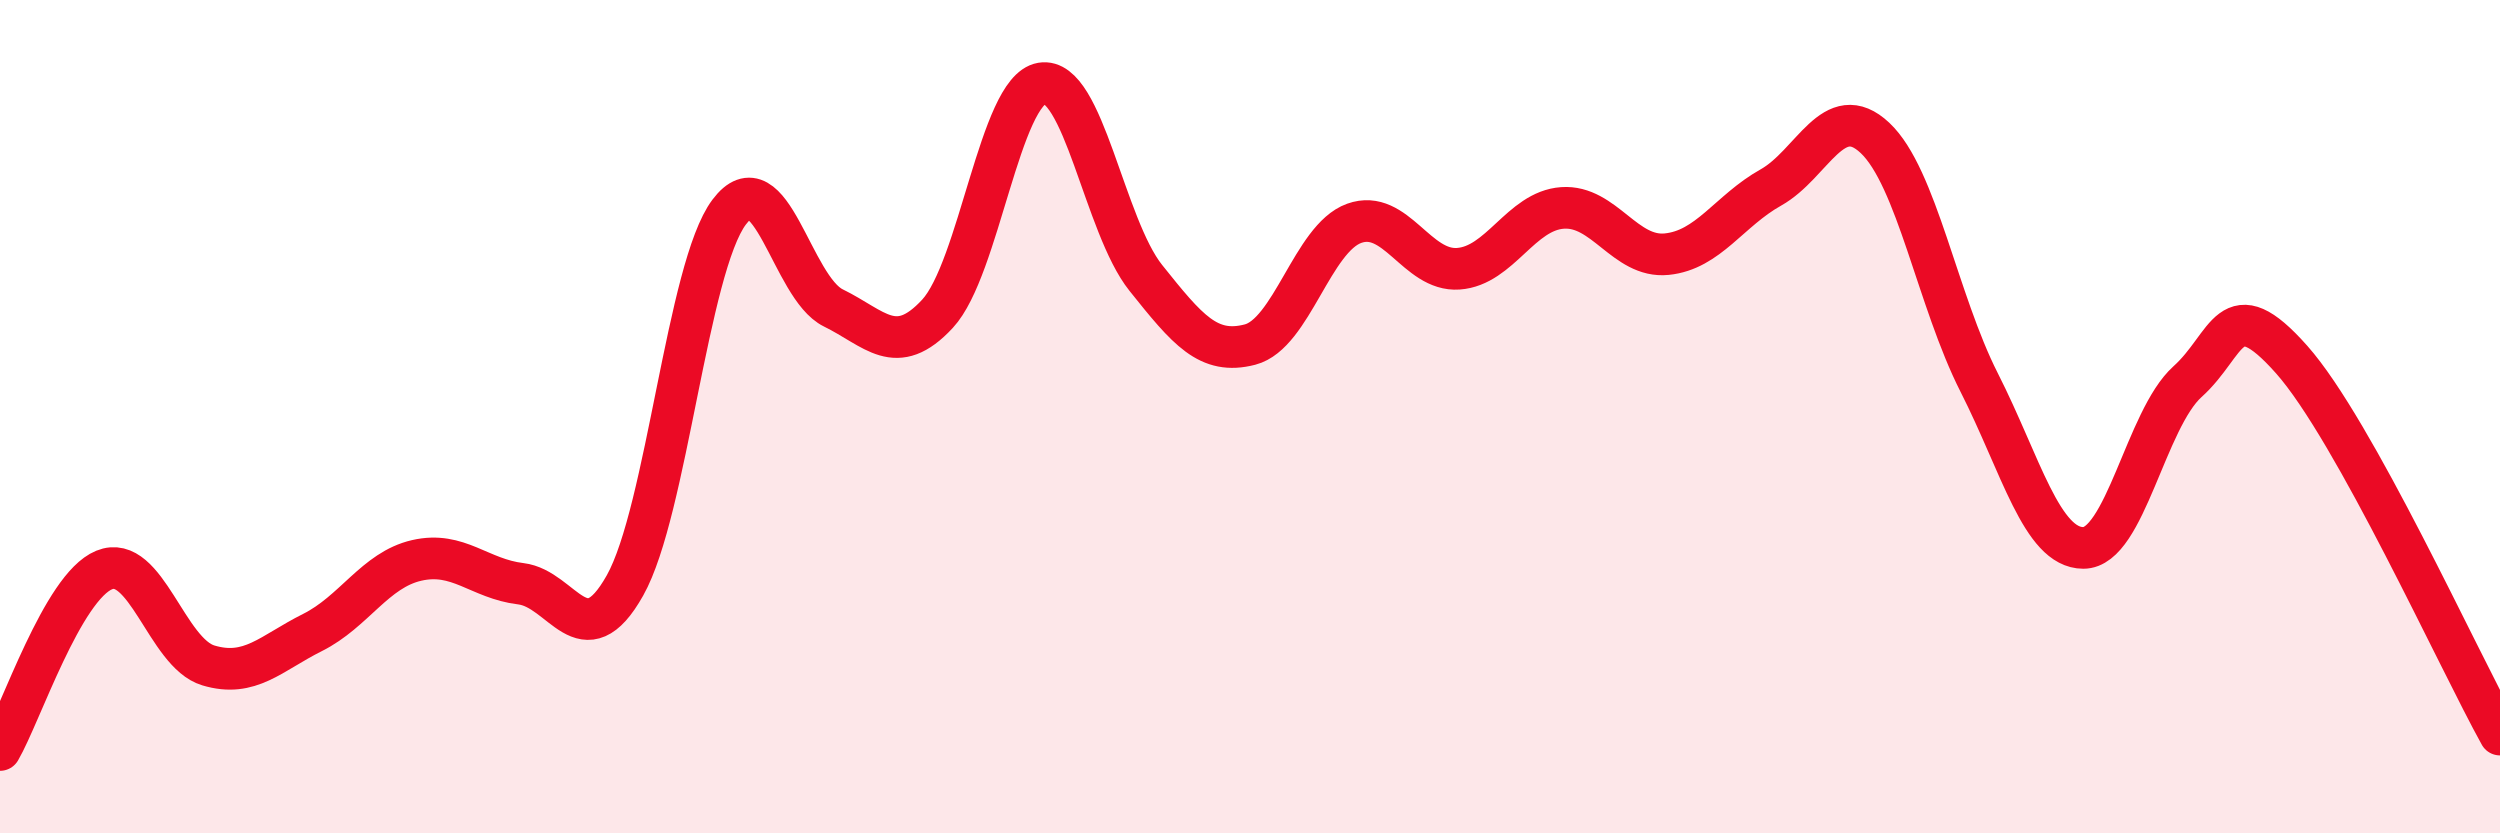 
    <svg width="60" height="20" viewBox="0 0 60 20" xmlns="http://www.w3.org/2000/svg">
      <path
        d="M 0,18 C 0.5,17.14 1.5,14.09 2.5,13.68 C 3.5,13.27 4,15.67 5,15.97 C 6,16.27 6.5,15.68 7.5,15.18 C 8.5,14.68 9,13.68 10,13.45 C 11,13.22 11.5,13.89 12.5,14.01 C 13.5,14.13 14,15.83 15,14.05 C 16,12.27 16.5,6.42 17.5,5.09 C 18.5,3.76 19,6.9 20,7.39 C 21,7.88 21.5,8.61 22.5,7.53 C 23.5,6.45 24,2.17 25,2 C 26,1.83 26.5,5.42 27.5,6.67 C 28.5,7.92 29,8.53 30,8.27 C 31,8.01 31.5,5.72 32.5,5.36 C 33.5,5 34,6.52 35,6.45 C 36,6.38 36.5,5.06 37.5,4.99 C 38.5,4.92 39,6.2 40,6.1 C 41,6 41.5,5.06 42.5,4.5 C 43.5,3.94 44,2.37 45,3.31 C 46,4.25 46.5,7.21 47.5,9.18 C 48.5,11.15 49,13.15 50,13.15 C 51,13.15 51.5,10.06 52.5,9.16 C 53.5,8.26 53.5,6.94 55,8.63 C 56.5,10.32 59,15.83 60,17.63L60 20L0 20Z"
        fill="#EB0A25"
        opacity="0.1"
        stroke-linecap="round"
        stroke-linejoin="round"
      />
      <path
        d="M 0,18 C 0.5,17.14 1.5,14.09 2.5,13.68 C 3.5,13.27 4,15.67 5,15.97 C 6,16.27 6.5,15.68 7.5,15.18 C 8.5,14.68 9,13.68 10,13.45 C 11,13.22 11.5,13.89 12.5,14.01 C 13.5,14.13 14,15.83 15,14.05 C 16,12.27 16.5,6.42 17.5,5.09 C 18.5,3.76 19,6.9 20,7.39 C 21,7.88 21.5,8.61 22.5,7.53 C 23.5,6.45 24,2.17 25,2 C 26,1.83 26.5,5.42 27.5,6.67 C 28.5,7.92 29,8.53 30,8.27 C 31,8.01 31.5,5.72 32.5,5.36 C 33.5,5 34,6.52 35,6.45 C 36,6.38 36.5,5.06 37.5,4.99 C 38.5,4.92 39,6.2 40,6.1 C 41,6 41.5,5.06 42.5,4.5 C 43.5,3.94 44,2.37 45,3.31 C 46,4.25 46.5,7.21 47.5,9.18 C 48.5,11.15 49,13.15 50,13.15 C 51,13.15 51.5,10.06 52.5,9.16 C 53.5,8.26 53.5,6.94 55,8.63 C 56.5,10.32 59,15.83 60,17.63"
        stroke="#EB0A25"
        stroke-width="1"
        fill="none"
        stroke-linecap="round"
        stroke-linejoin="round"
      />
    </svg>
  